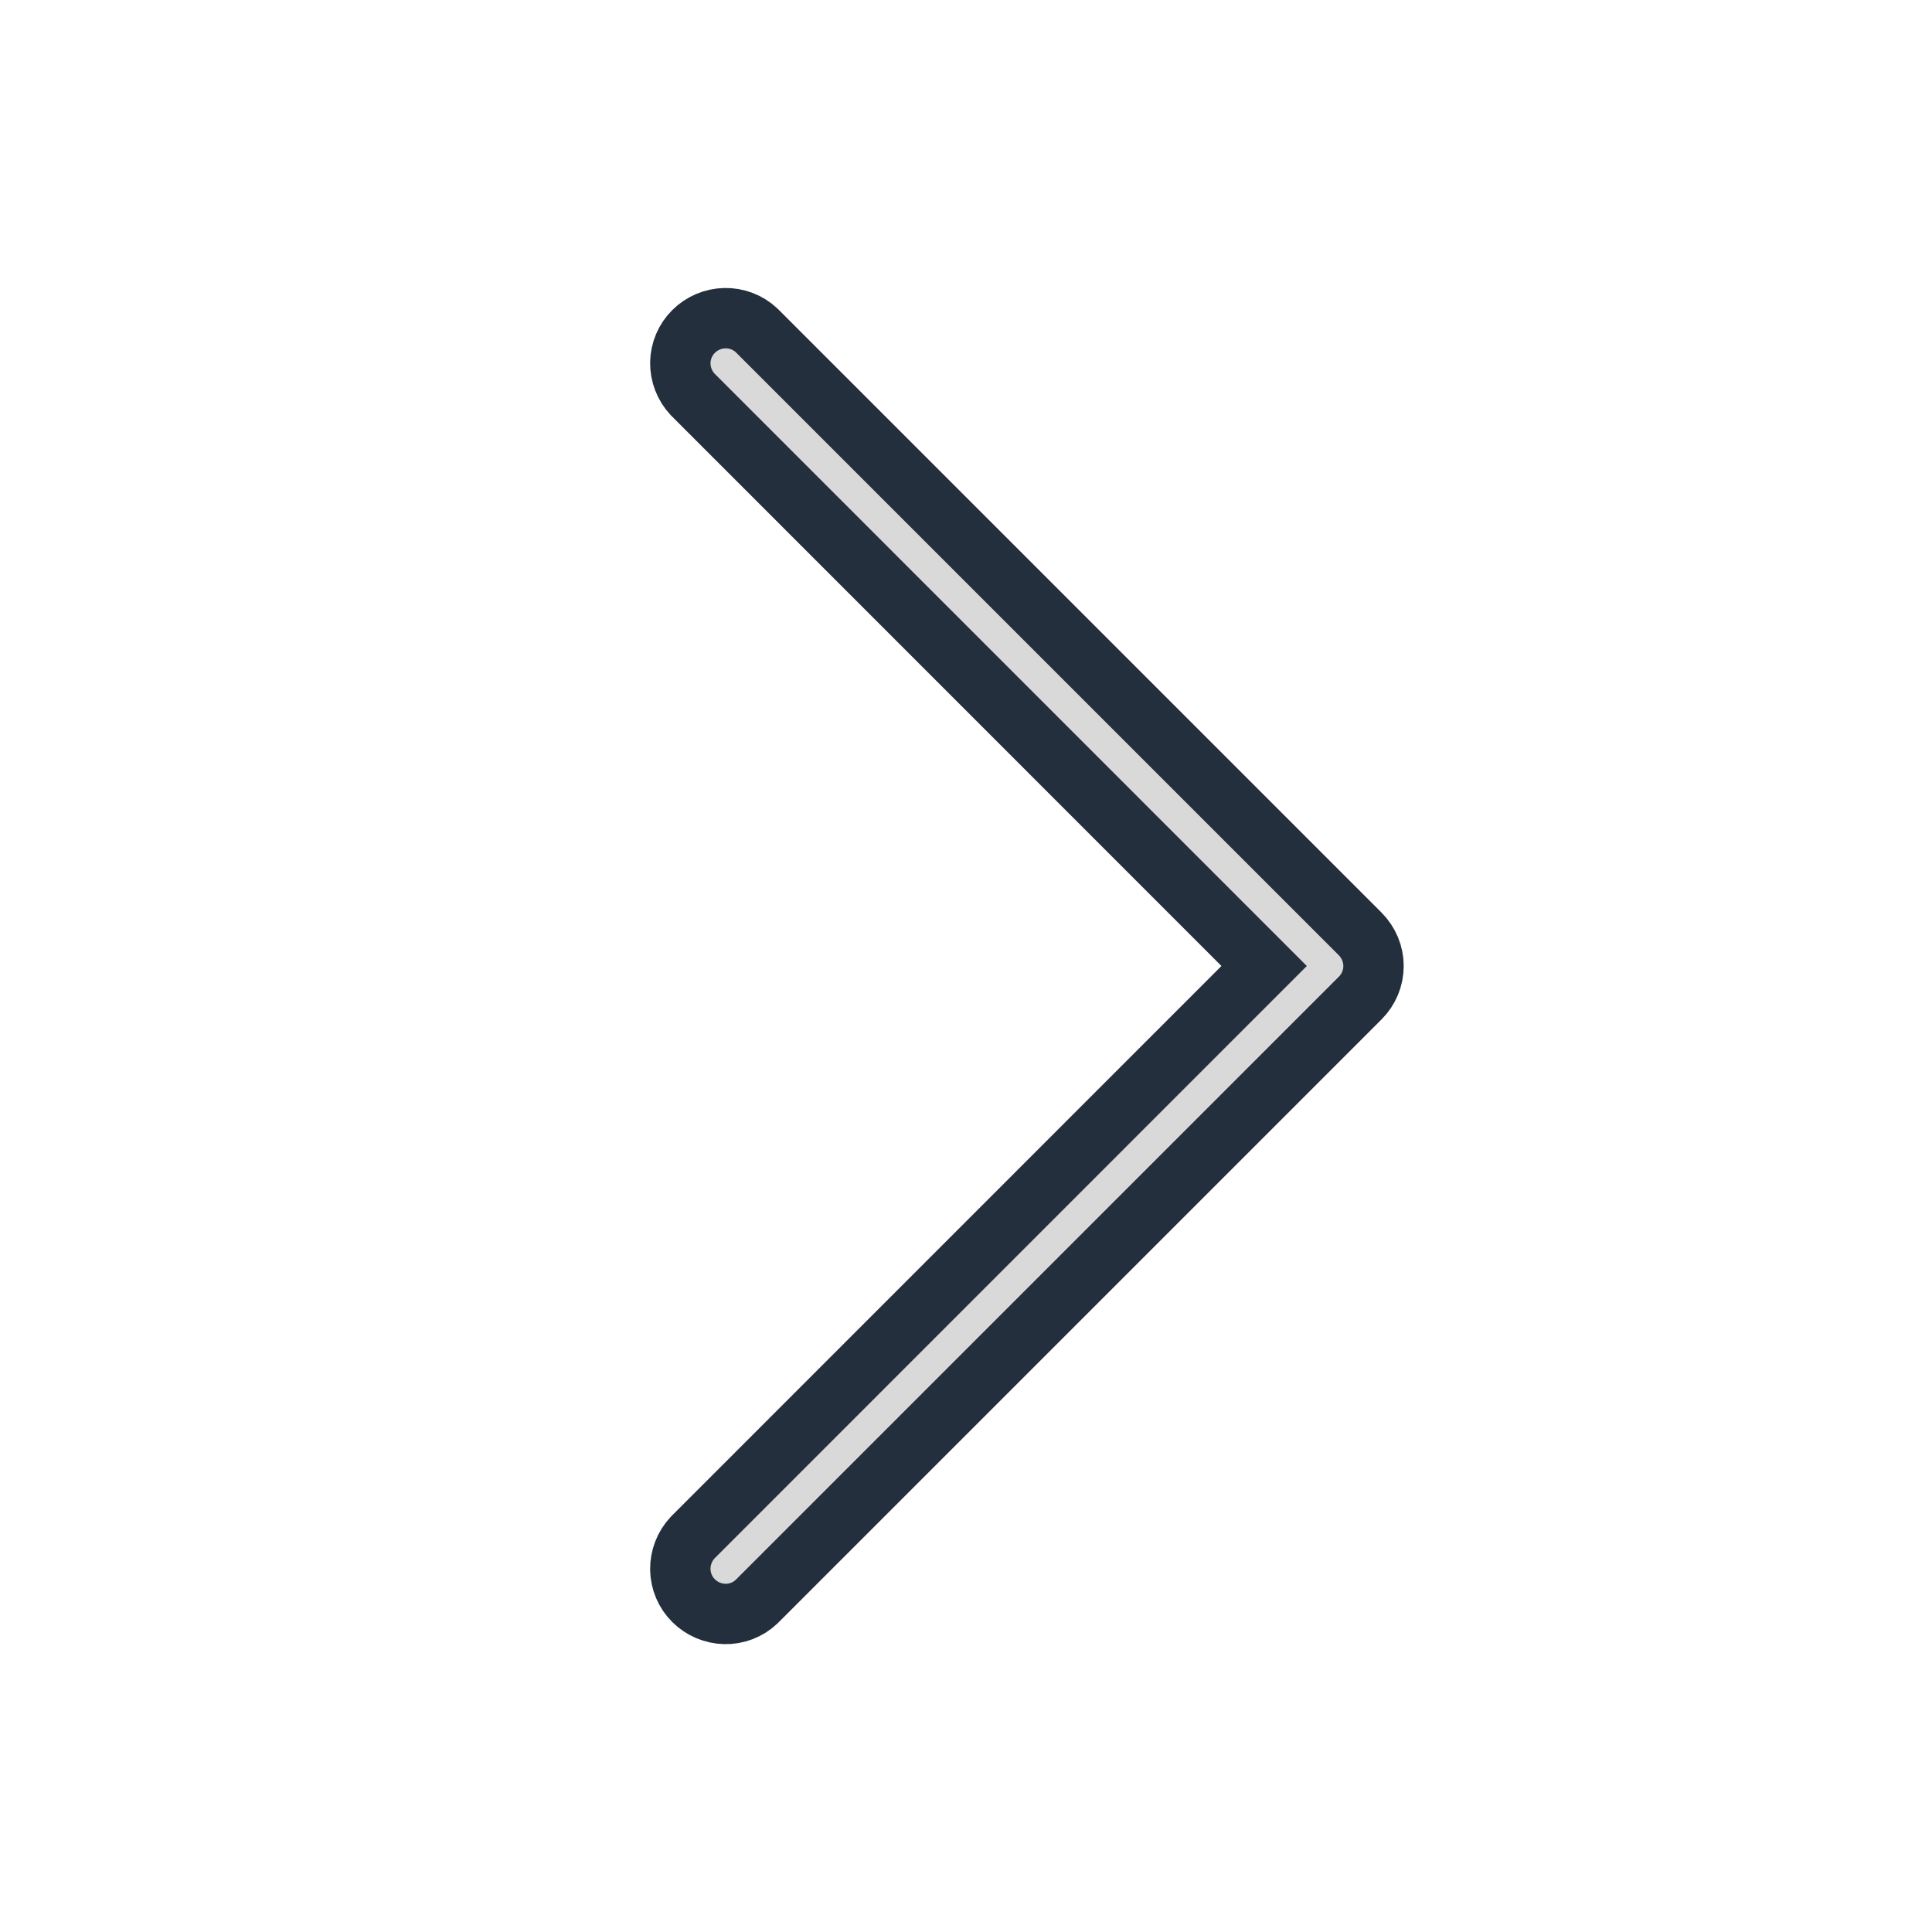 <svg width="16" height="16" viewBox="0 0 16 16" fill="none" xmlns="http://www.w3.org/2000/svg">
<path d="M11.265 8.265L6.265 13.265C6.194 13.332 6.1 13.368 6.003 13.366C5.906 13.364 5.813 13.325 5.744 13.256C5.675 13.188 5.636 13.095 5.634 12.998C5.633 12.9 5.669 12.806 5.735 12.735L10.469 8L5.735 3.265C5.669 3.194 5.633 3.1 5.634 3.003C5.636 2.906 5.675 2.813 5.744 2.745C5.813 2.676 5.906 2.637 6.003 2.635C6.1 2.633 6.194 2.669 6.265 2.735L11.265 7.735C11.335 7.806 11.375 7.901 11.375 8C11.375 8.1 11.335 8.195 11.265 8.265Z" fill="#D9D9D9" stroke="#242F3E" stroke-width="0.5"/>
</svg>
